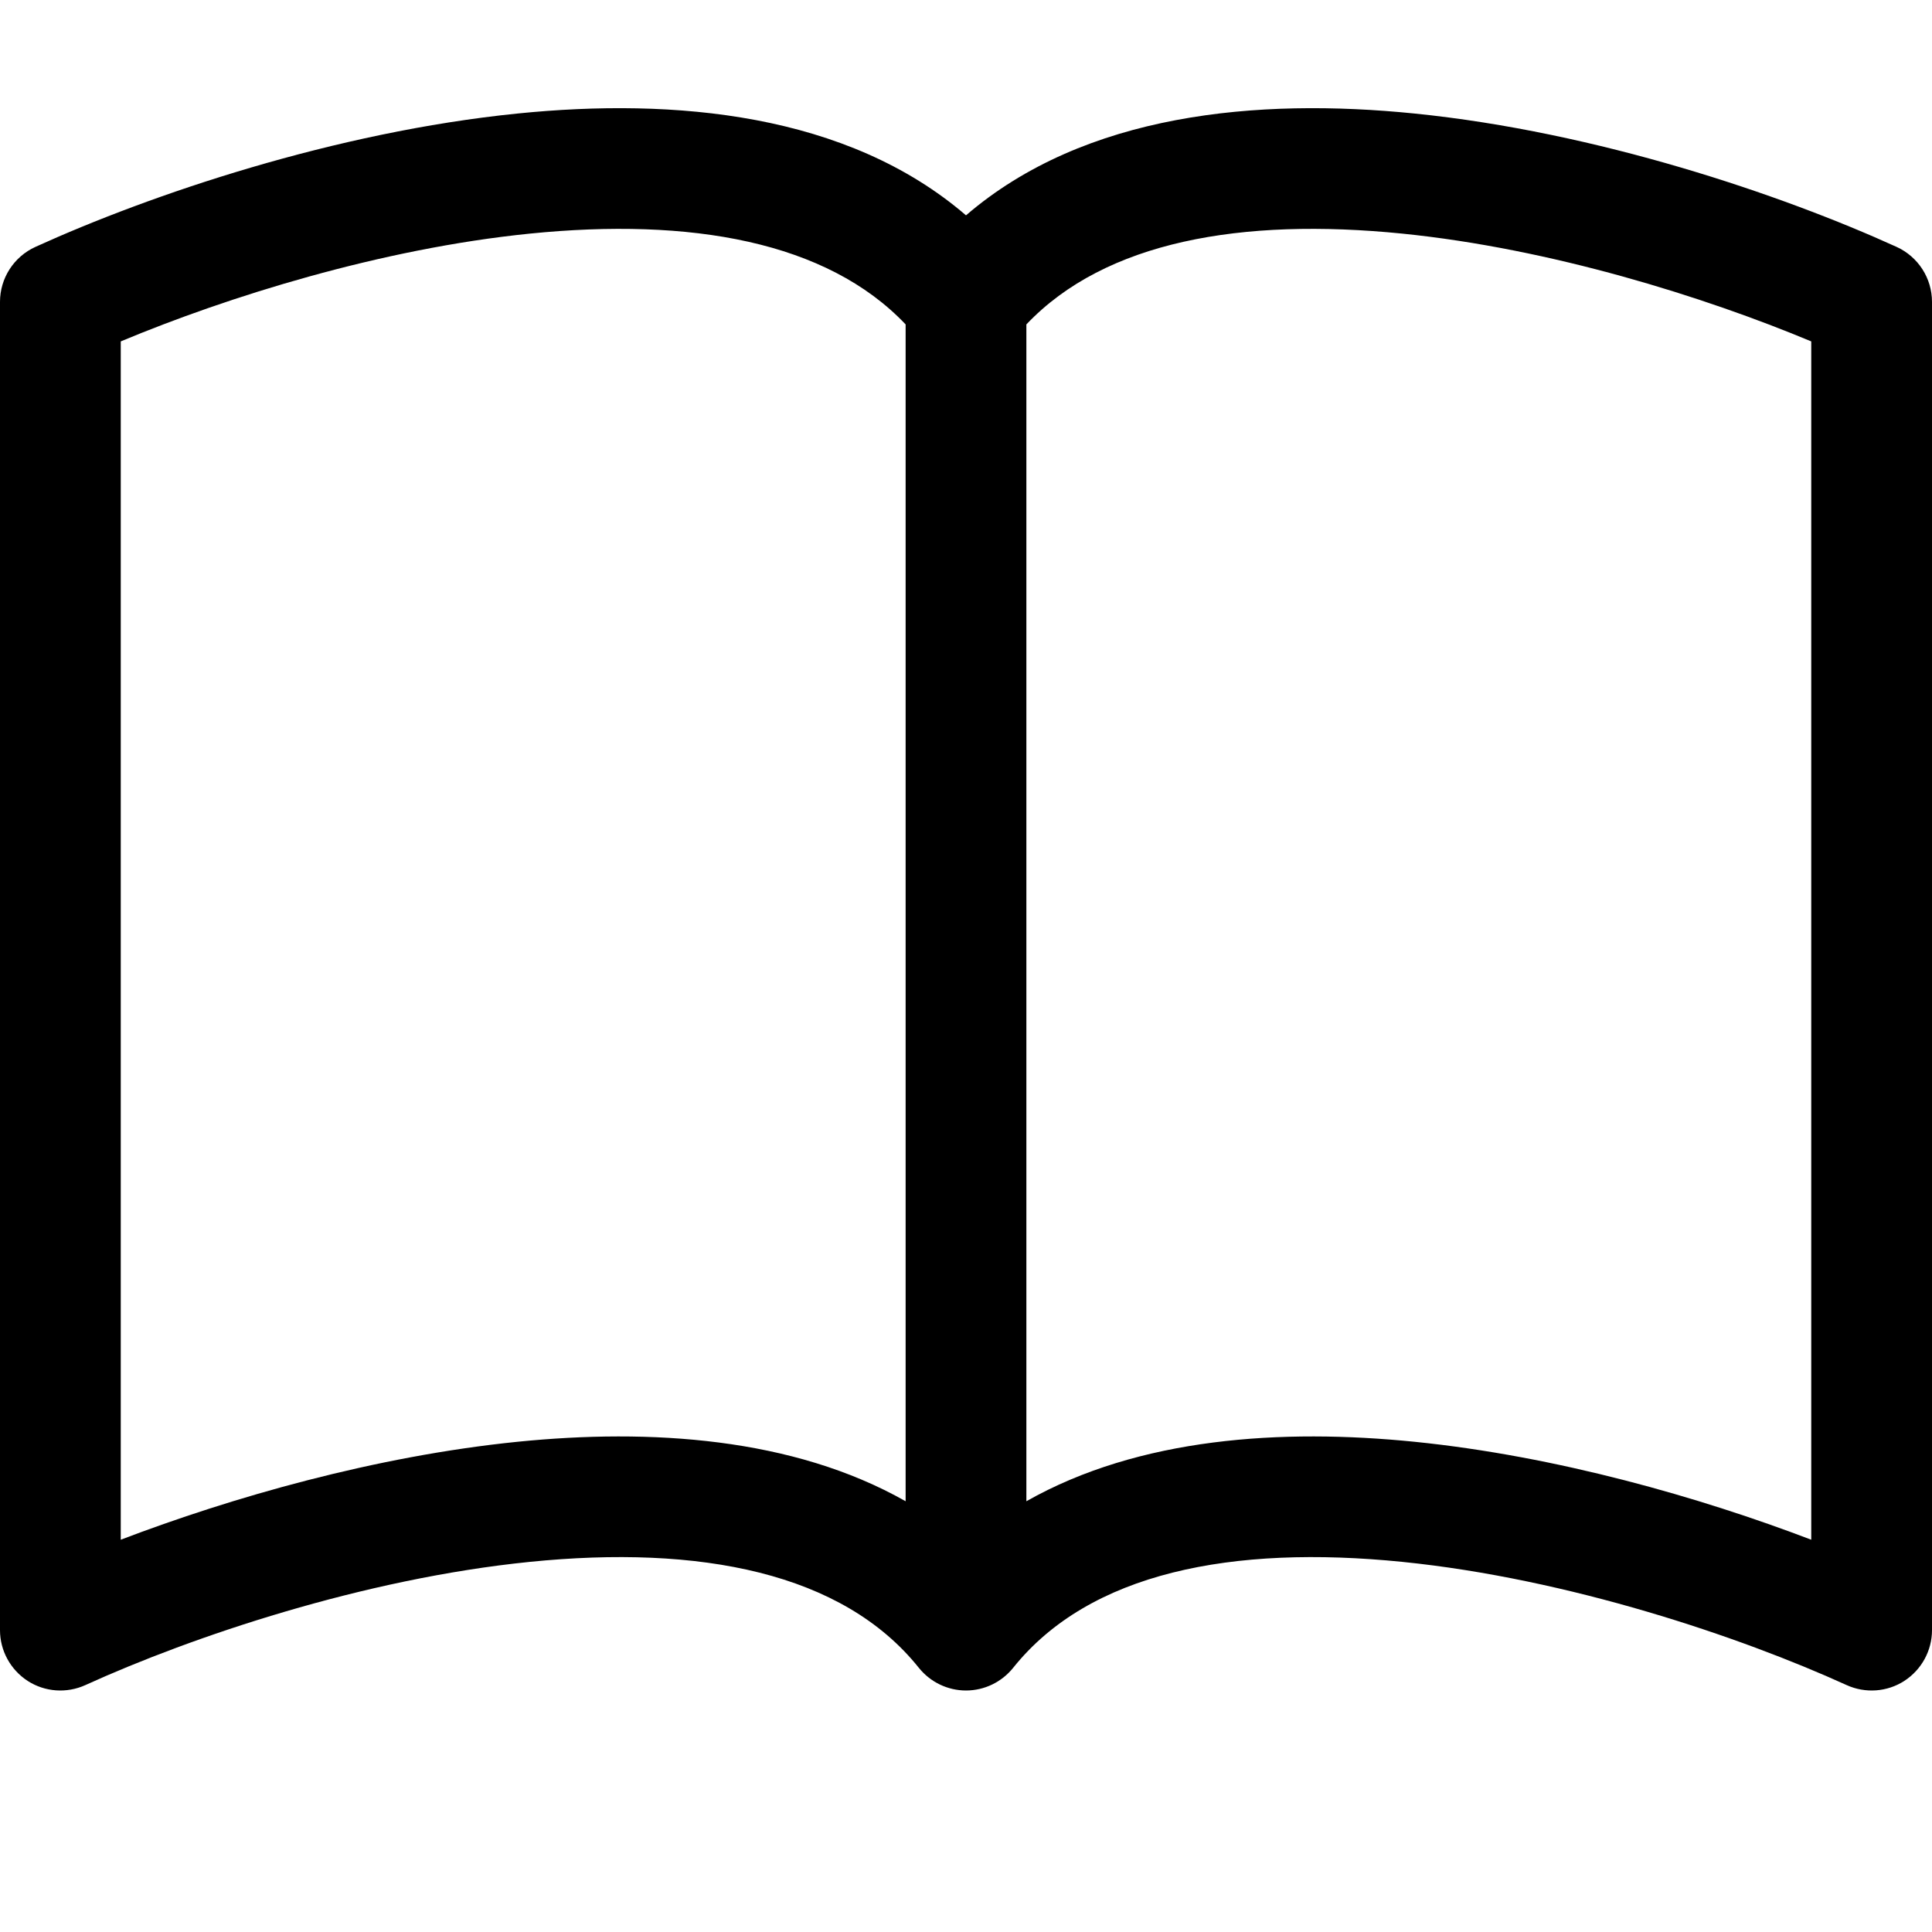 <svg width="24" height="24" viewBox="0 0 24 24" fill="none" xmlns="http://www.w3.org/2000/svg">
<path d="M1.5 4.241C2.827 3.687 4.731 3.089 6.582 2.902C8.577 2.701 10.27 2.997 11.25 4.03V18.649C9.848 17.854 8.071 17.745 6.431 17.91C4.66 18.089 2.877 18.602 1.5 19.127V4.241ZM12.75 4.03C13.73 2.997 15.423 2.701 17.419 2.902C19.269 3.089 21.172 3.687 22.5 4.241V19.127C21.123 18.602 19.34 18.089 17.569 17.91C15.929 17.745 14.152 17.854 12.75 18.649V4.03ZM12 2.675C10.523 1.405 8.38 1.213 6.431 1.41C4.16 1.639 1.867 2.418 0.44 3.067C0.172 3.189 0 3.456 0 3.75V20.25C0 20.505 0.13 20.742 0.344 20.881C0.558 21.019 0.828 21.038 1.06 20.933C2.383 20.331 4.515 19.611 6.582 19.402C8.693 19.189 10.466 19.533 11.414 20.718C11.557 20.896 11.772 21 12 21C12.228 21 12.443 20.896 12.586 20.718C13.534 19.533 15.306 19.189 17.419 19.402C19.485 19.611 21.617 20.331 22.94 20.933C23.172 21.038 23.442 21.019 23.656 20.881C23.87 20.742 24 20.505 24 20.25V3.75C24 3.456 23.828 3.189 23.56 3.067C22.133 2.418 19.84 1.639 17.569 1.41C15.62 1.213 13.477 1.405 12 2.675Z" fill="black"/>
</svg>
